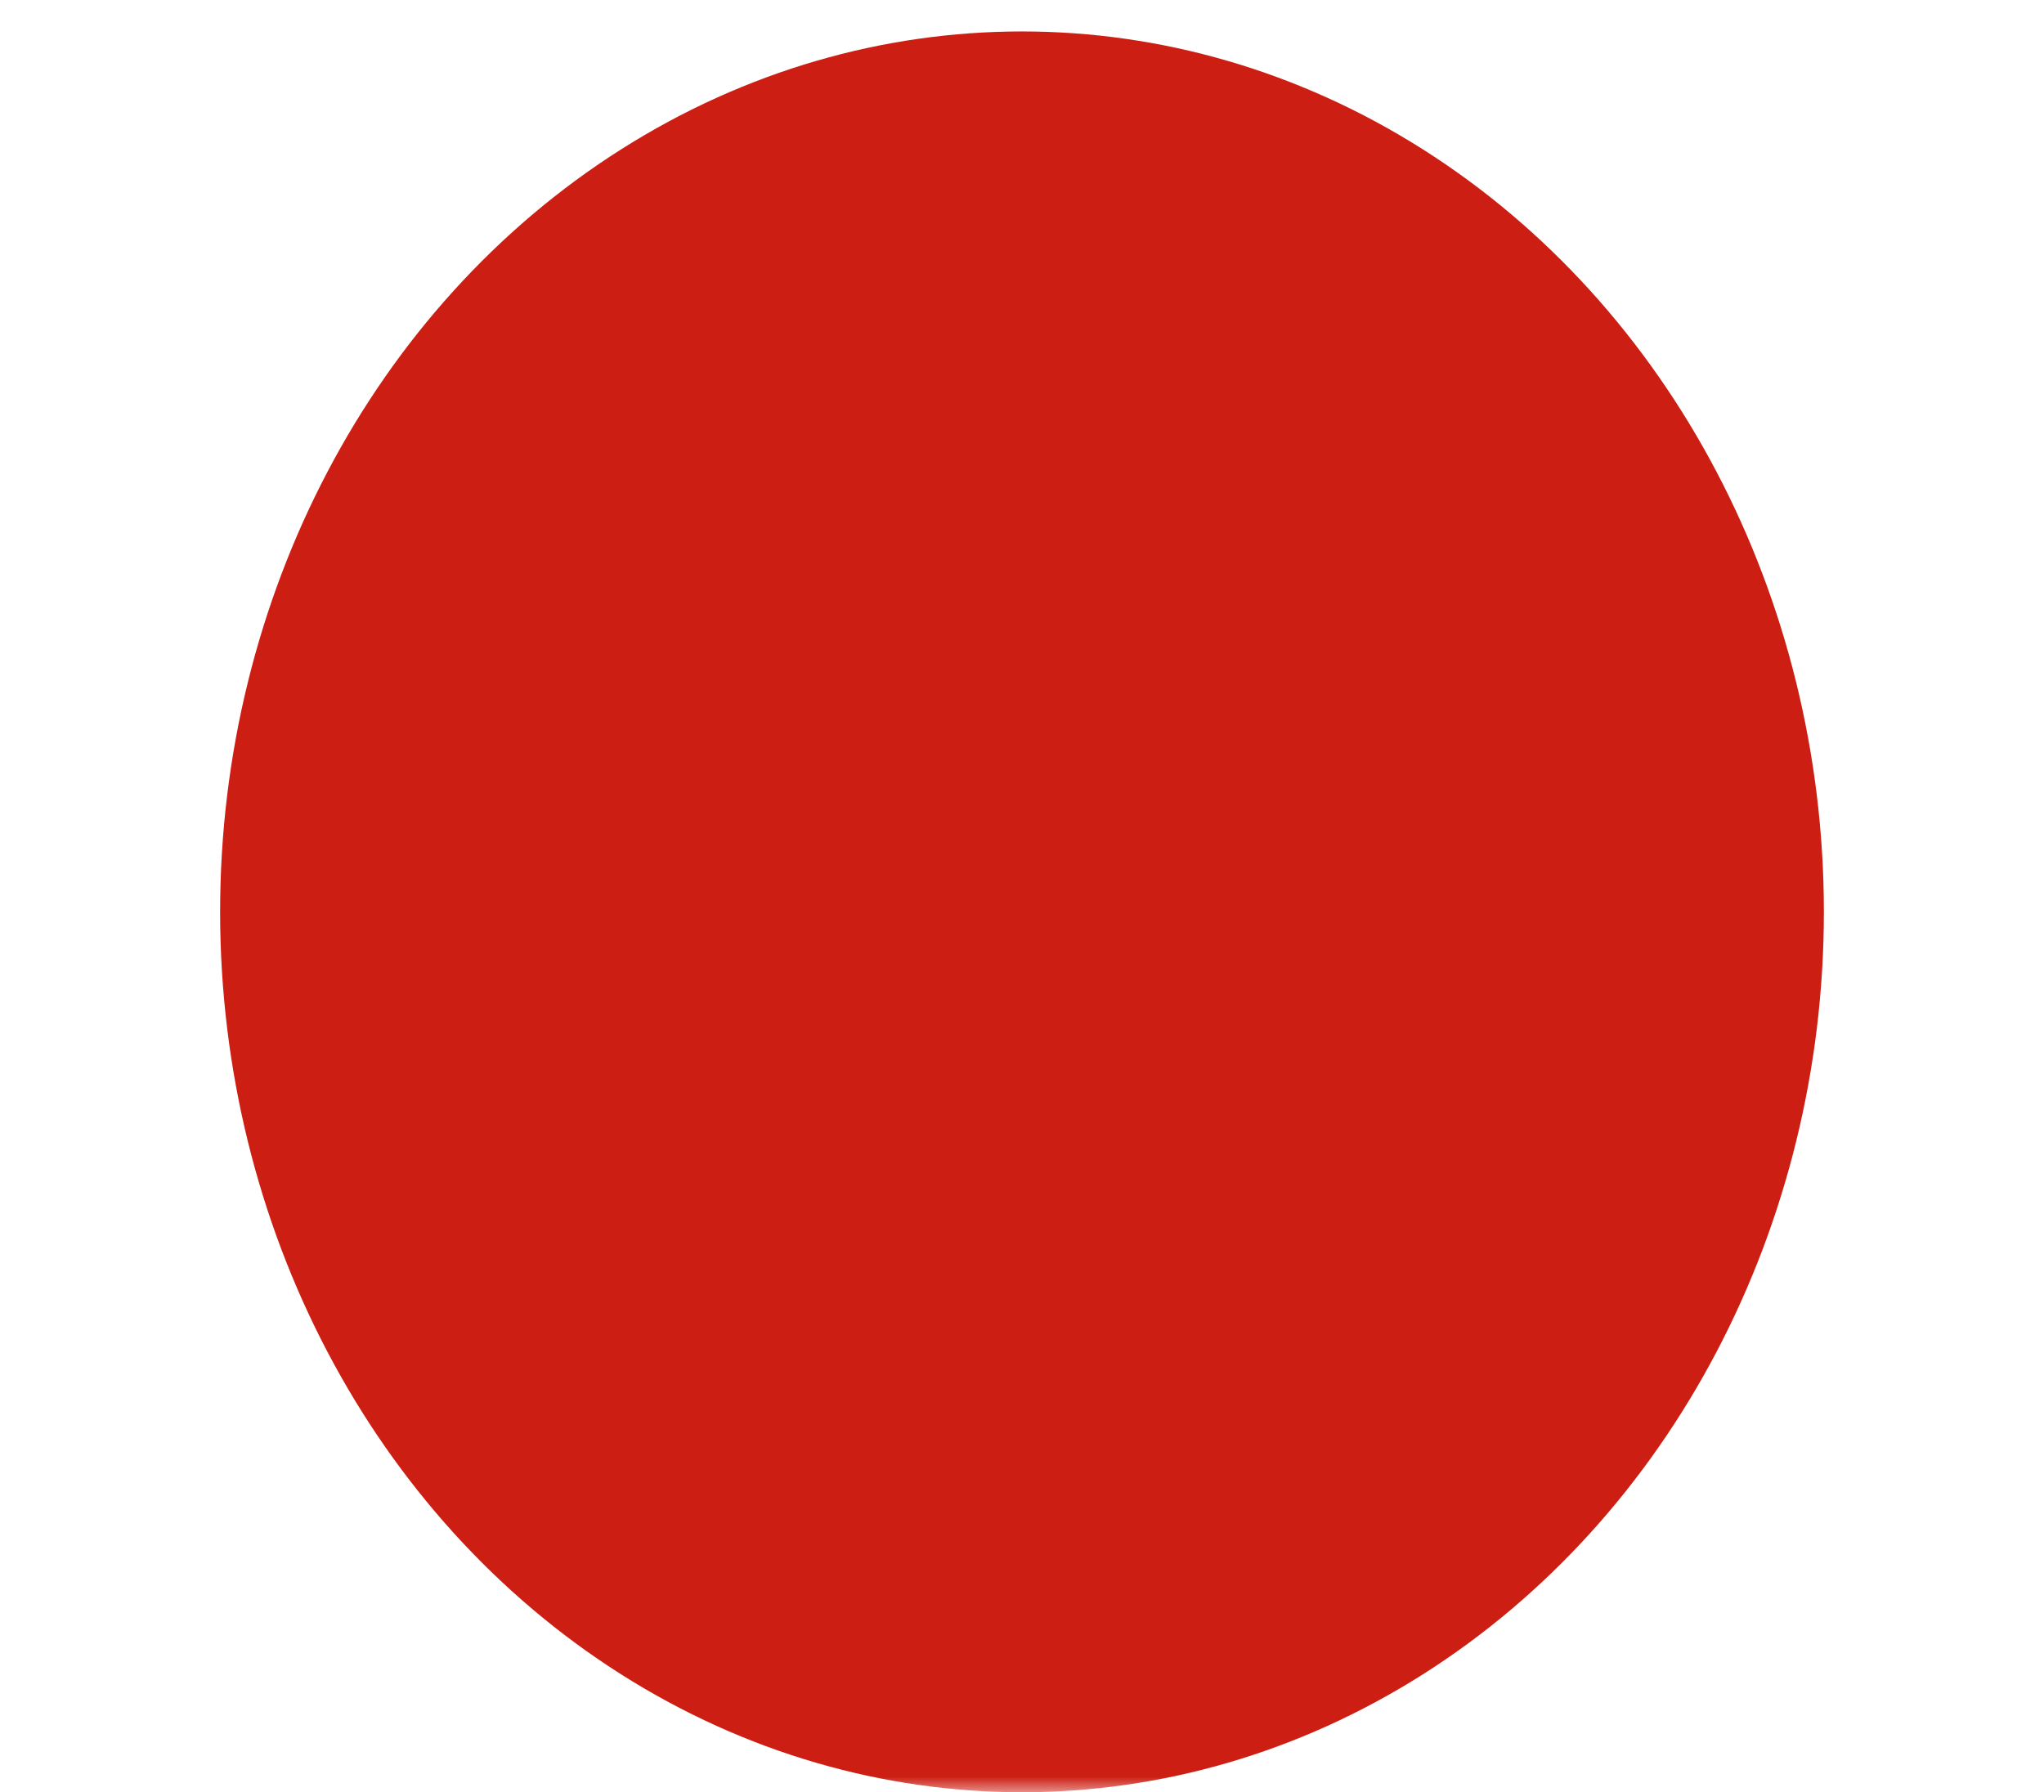 <?xml version="1.0" encoding="UTF-8"?> <svg xmlns="http://www.w3.org/2000/svg" width="65" height="57" viewBox="0 0 65 57" fill="none"><mask id="mask0_2364_32794" style="mask-type:luminance" maskUnits="userSpaceOnUse" x="0" y="0" width="65" height="57"><rect width="65" height="57" fill="white"></rect></mask><g mask="url(#mask0_2364_32794)"><ellipse cx="32.5" cy="29" rx="25.5" ry="28" fill="#CC1E13"></ellipse><ellipse cx="49.052" cy="16.556" rx="4.474" ry="4" fill="#CC1E13"></ellipse></g></svg> 